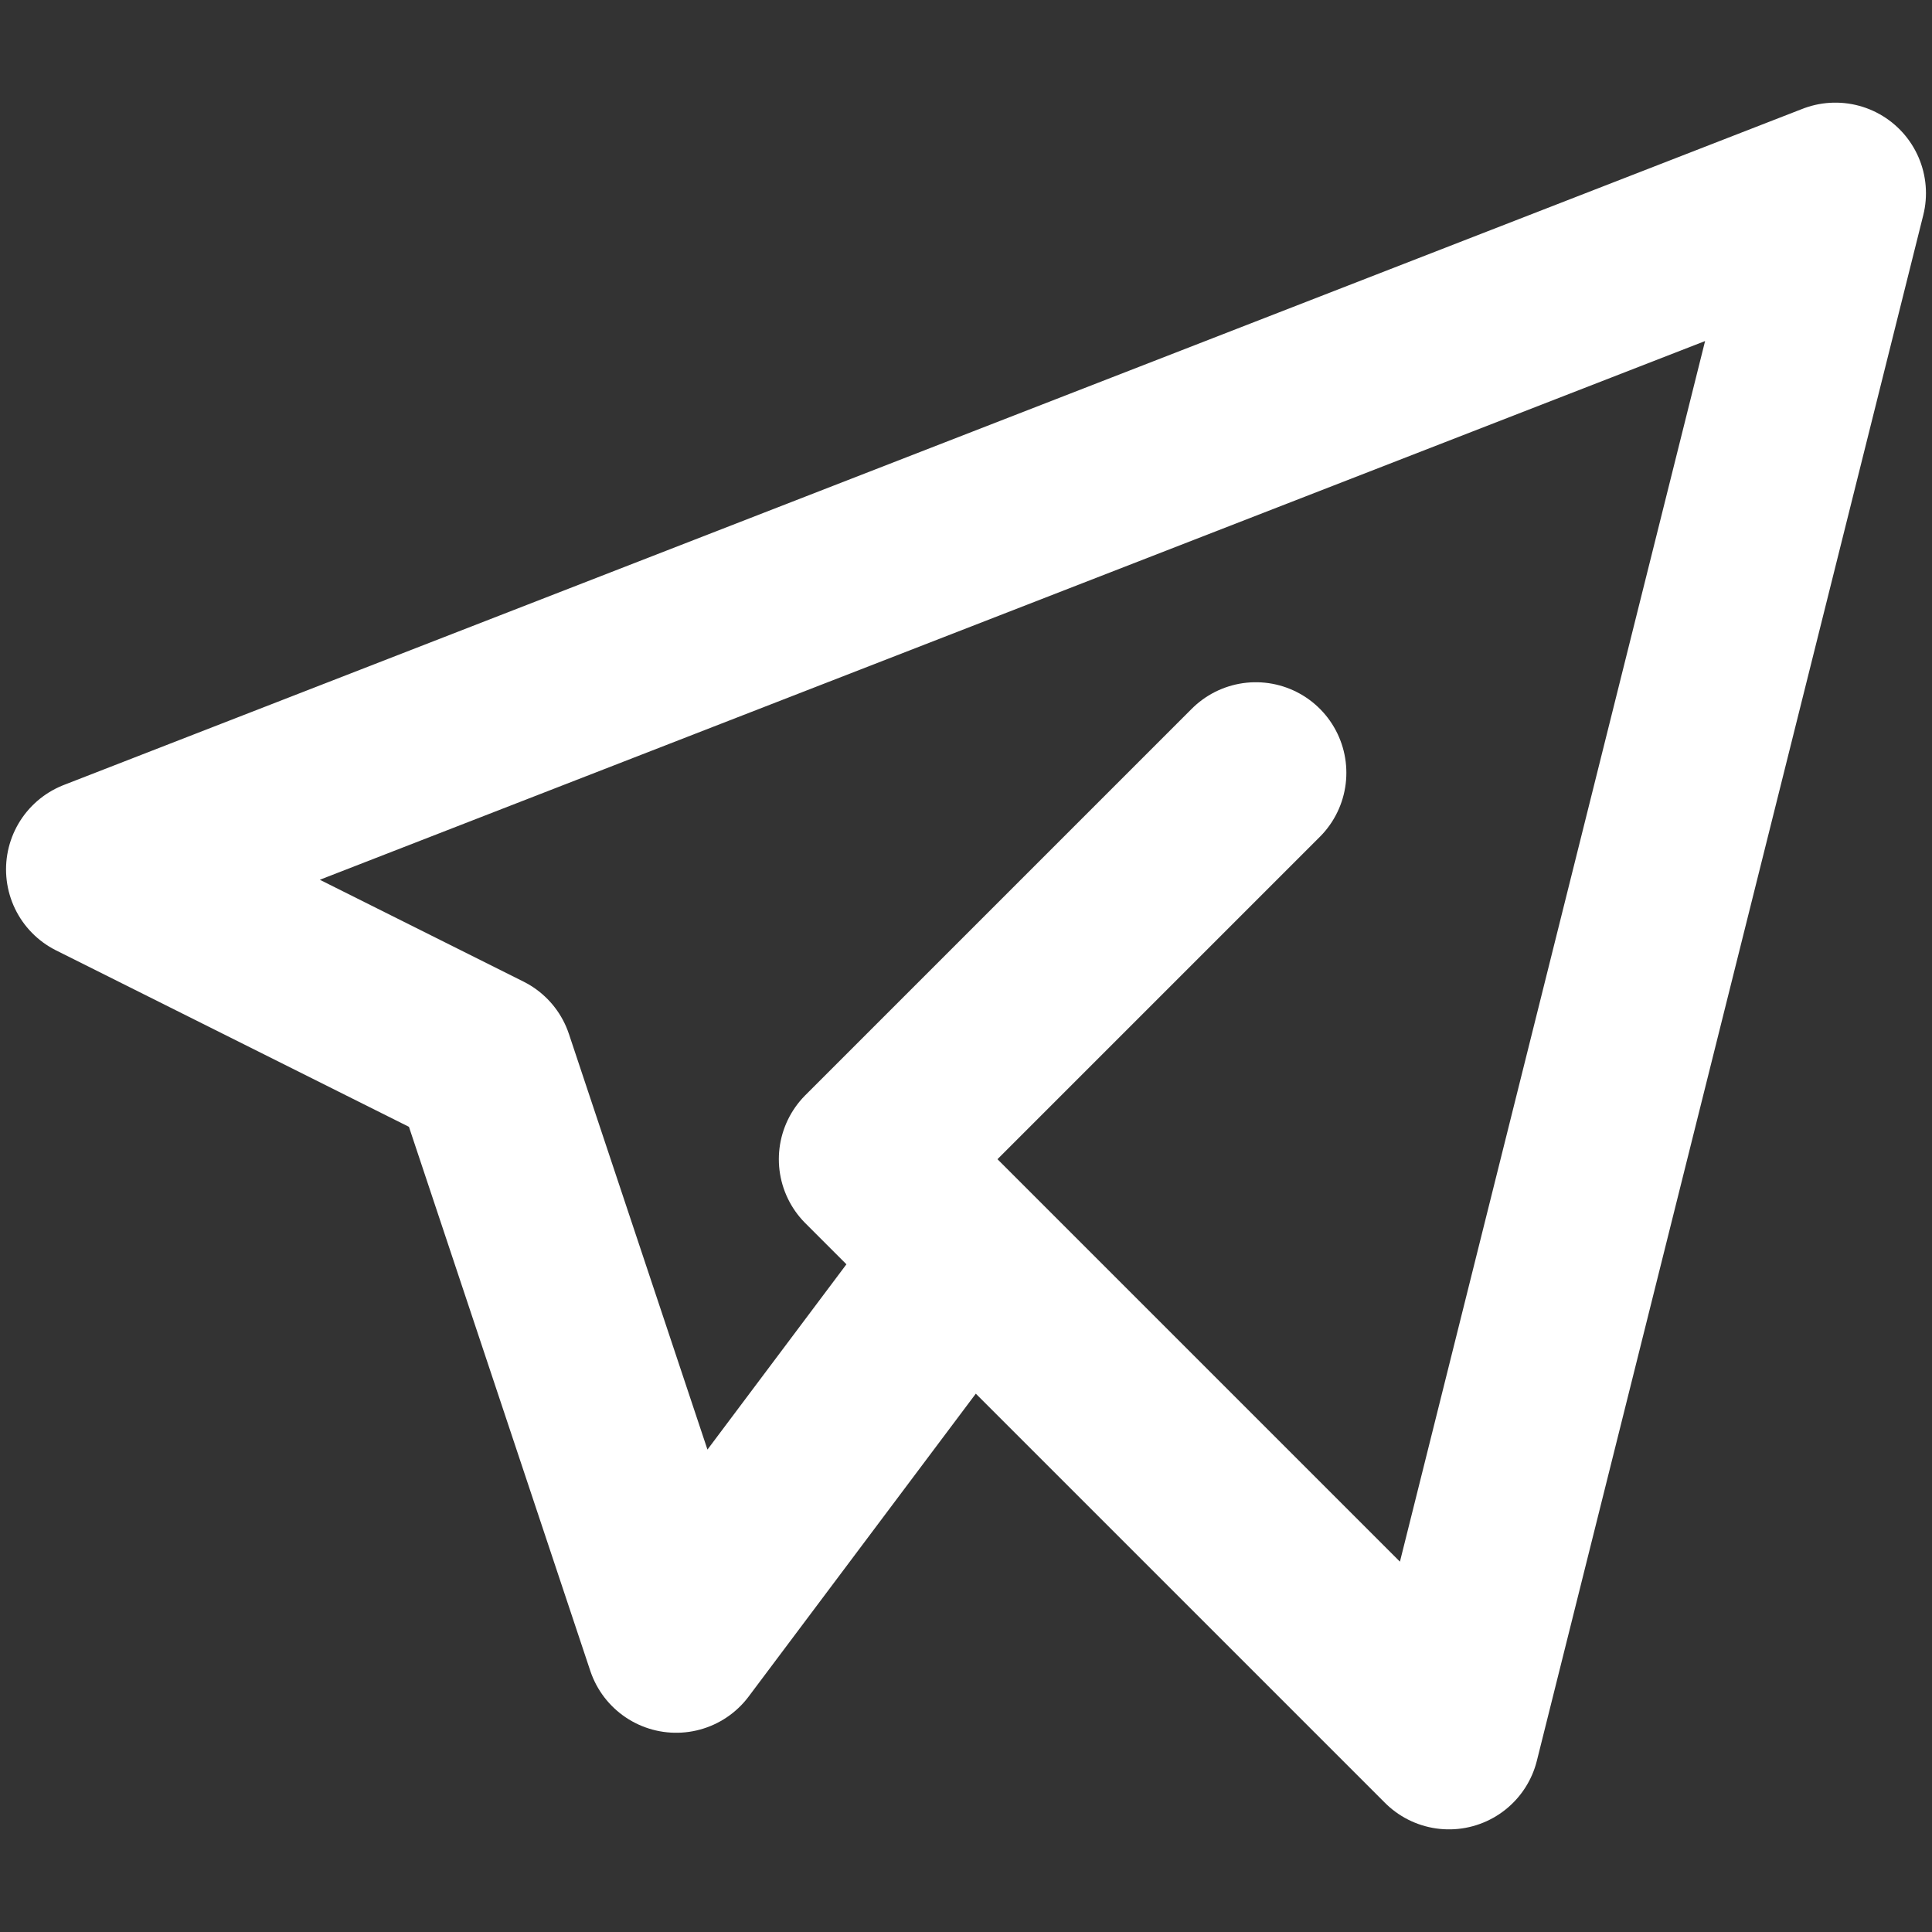 <svg width="16" height="16" fill="none" xmlns="http://www.w3.org/2000/svg">
    <rect width="100%" height="100%" fill="#333333" stroke="none"/>
    <path d="M10.4 6.4L7.2 9.6l4.8 4.8 3.2-12.8L.8 7.2 4 8.8l1.6 4.8L8 10.4" stroke="#fff" stroke-width="1.5" stroke-linecap="round"
          stroke-linejoin="round"/>
</svg>
